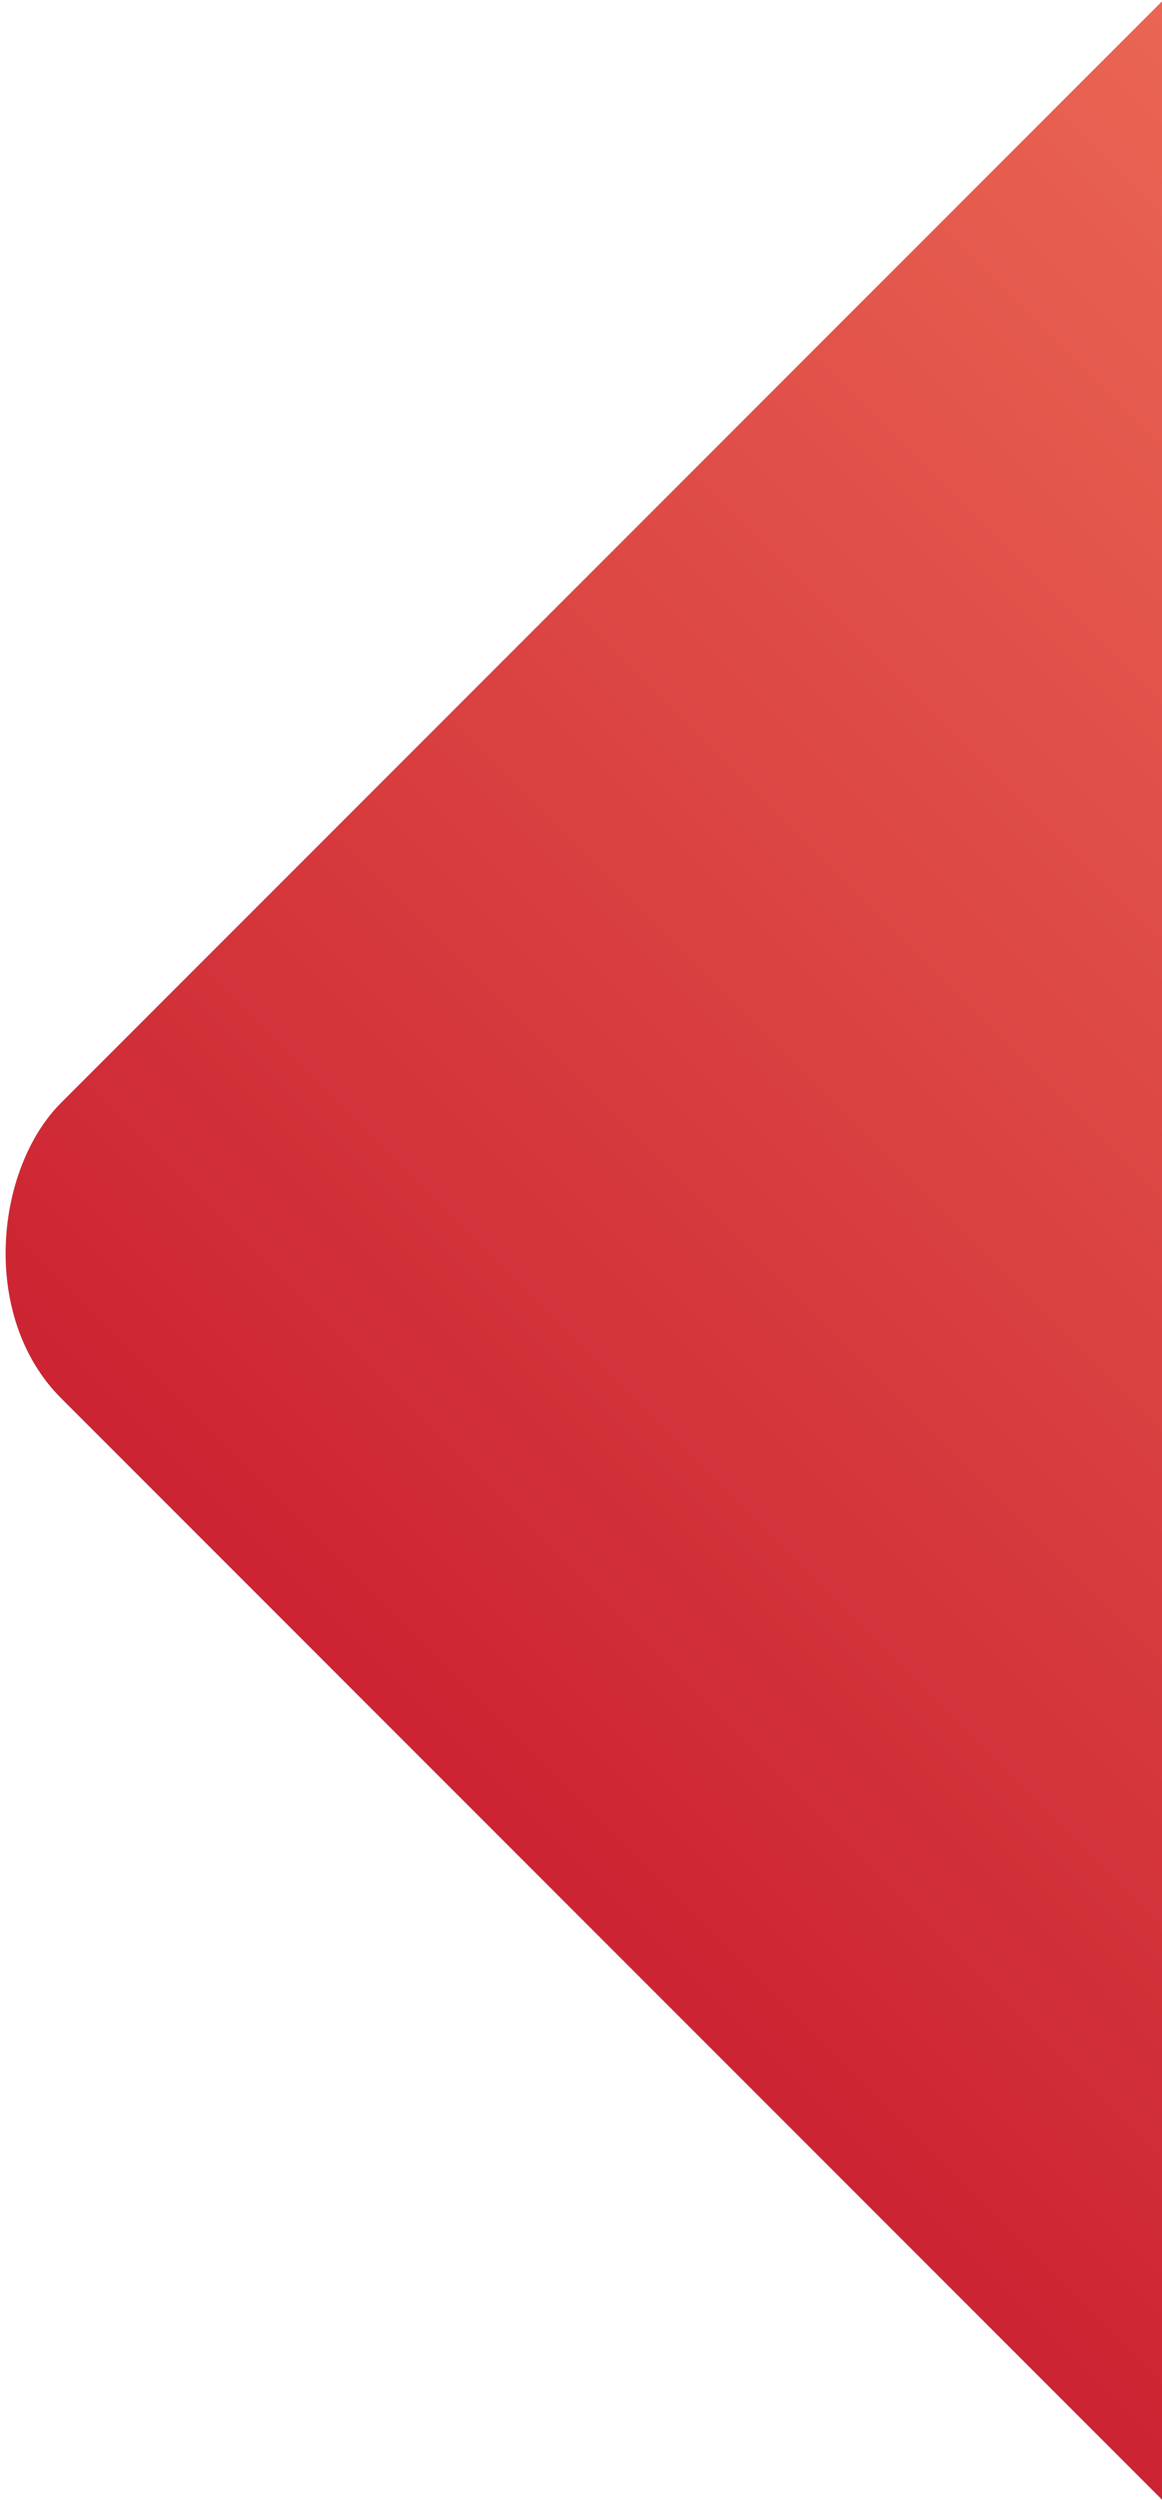 <?xml version="1.0" encoding="UTF-8"?>
<svg width="445px" height="957px" viewBox="0 0 445 957" version="1.1" xmlns="http://www.w3.org/2000/svg" xmlns:xlink="http://www.w3.org/1999/xlink">
    <title>BG3</title>
    <defs>
        <linearGradient x1="50%" y1="0%" x2="50%" y2="100%" id="linearGradient-1">
            <stop stop-color="#FA8865" offset="0%"></stop>
            <stop stop-color="#CC2432" offset="100%"></stop>
        </linearGradient>
    </defs>
    <g id="Page-1" stroke="none" stroke-width="1" fill="none" fill-rule="evenodd">
        <g id="P7818---V1.0" transform="translate(-921, -3279)" fill="url(#linearGradient-1)">
            <g id="03" transform="translate(223, 3011.508)">
                <rect id="BG3" transform="translate(1396, 732) rotate(45) translate(-1396, -732) " x="889" y="205" width="1014" height="1054" rx="80"></rect>
            </g>
        </g>
    </g>
</svg>